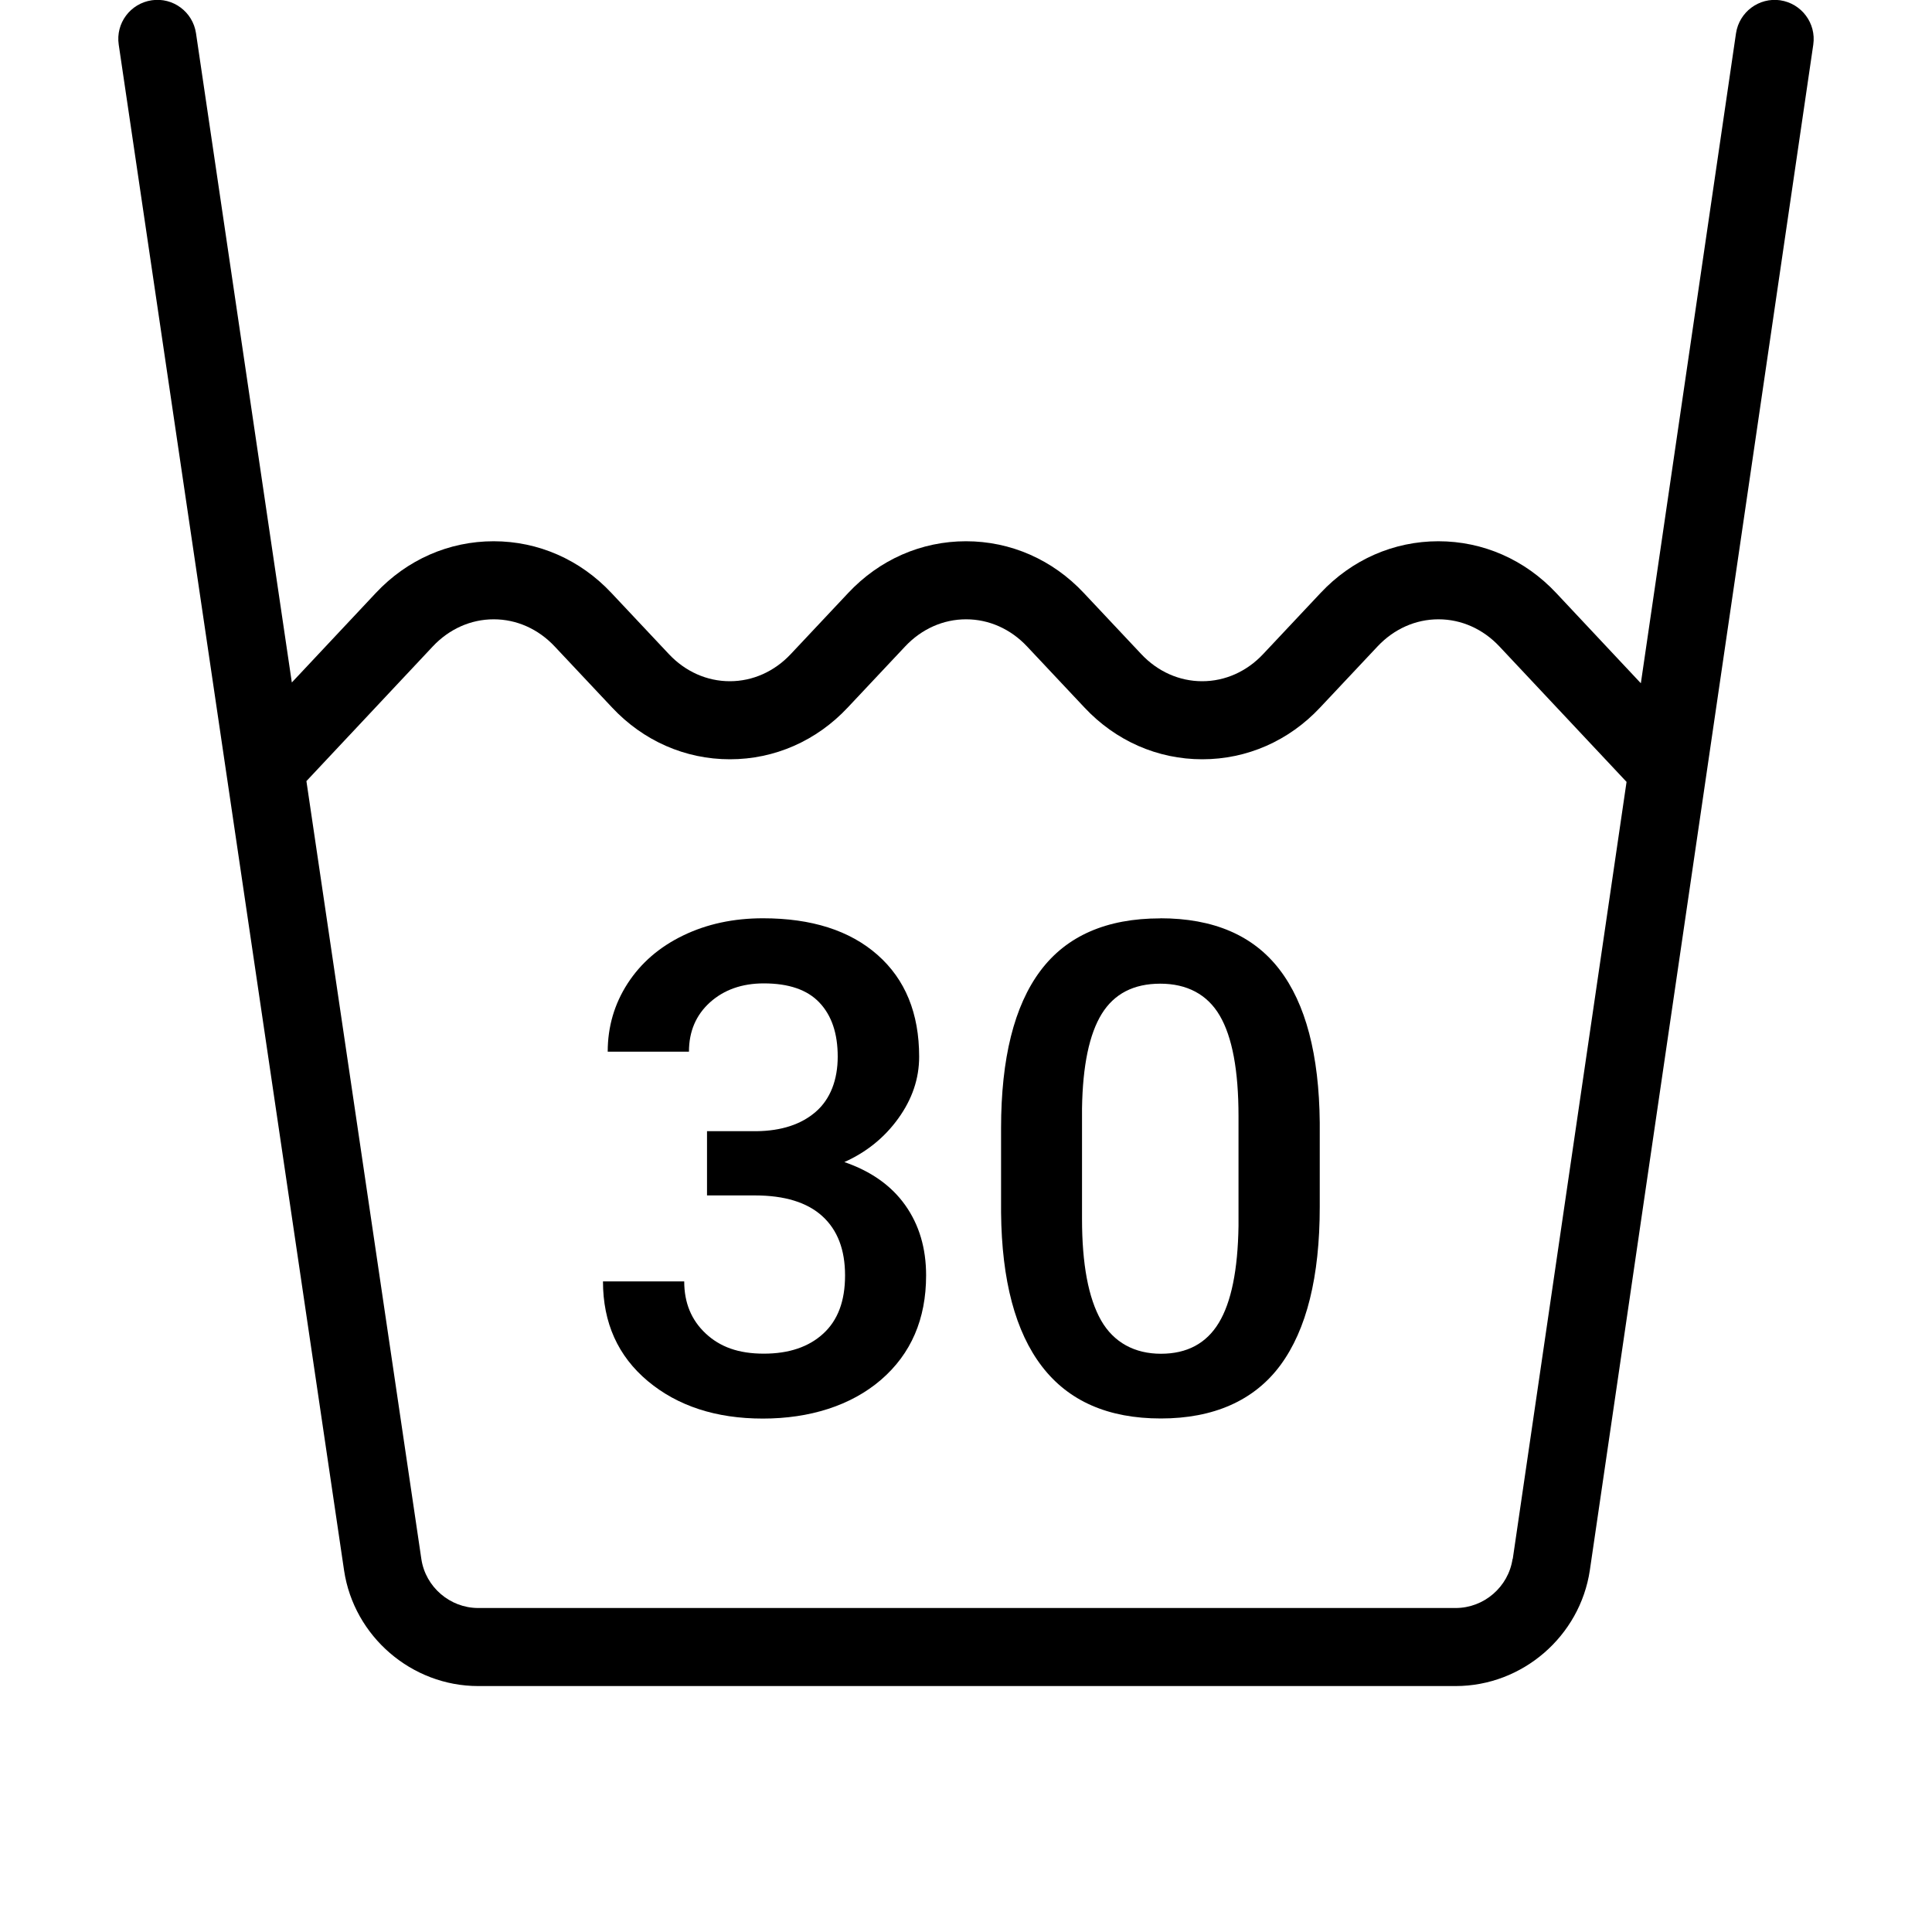 <?xml version="1.0" encoding="UTF-8"?>
<svg id="Lavage" xmlns="http://www.w3.org/2000/svg" viewBox="0 0 200 200">
  <defs>
    <style>
      .cls-1 {
        stroke-width: 0px;
      }
    </style>
  </defs>
  <g id="_106-0" data-name="106-0">
    <path class="cls-1" d="m184.3.03c-2.21-.32-4.26,1.21-4.59,3.42l-9.85,67.28-8.76-9.34c-3.24-3.46-7.58-5.36-12.2-5.36h0c-4.62,0-8.96,1.9-12.2,5.36l-5.94,6.32c-1.7,1.81-3.94,2.81-6.31,2.81s-4.61-1-6.31-2.81l-5.94-6.32c-3.24-3.46-7.58-5.36-12.2-5.36s-8.96,1.9-12.2,5.36l-5.94,6.32c-1.7,1.81-3.94,2.81-6.31,2.81-2.37,0-4.61-1-6.31-2.81l-5.94-6.32c-3.24-3.46-7.58-5.36-12.2-5.36h0c-4.62,0-8.96,1.9-12.2,5.36l-8.69,9.26L20.29,3.44C19.96,1.23,17.91-.3,15.7.03c-2.21.33-3.74,2.38-3.41,4.59l23.33,157.96c1.02,6.82,6.99,11.96,13.88,11.96h101.19c6.9,0,12.87-5.15,13.89-11.99L187.71,4.62c.32-2.21-1.21-4.26-3.42-4.59Zm-27.72,161.35c-.43,2.9-2.96,5.08-5.89,5.08H49.5c-2.92,0-5.45-2.18-5.88-5.06l-11.9-80.54,13.08-13.94c1.7-1.81,3.94-2.81,6.31-2.81,2.37,0,4.61,1,6.31,2.81l5.94,6.32c3.24,3.46,7.58,5.36,12.2,5.36h0c4.62,0,8.96-1.9,12.2-5.36l5.94-6.32c1.7-1.81,3.94-2.81,6.31-2.81s4.61,1,6.31,2.81l5.94,6.32c3.24,3.46,7.58,5.36,12.2,5.36s8.96-1.9,12.2-5.36l5.94-6.32c1.7-1.81,3.94-2.81,6.31-2.81,2.37,0,4.61,1,6.31,2.81l13.16,14.02-11.78,80.44Z"/>
    <path class="cls-1" d="m87.4,120.3c2.28-1.02,4.15-2.52,5.59-4.52,1.44-2,2.16-4.12,2.16-6.39,0-4.5-1.44-8.01-4.31-10.54-2.87-2.53-6.83-3.79-11.86-3.79-3.05,0-5.8.59-8.26,1.78-2.46,1.19-4.37,2.84-5.75,4.97-1.37,2.12-2.06,4.48-2.06,7.06h8.41c0-2.1.73-3.8,2.18-5.11,1.45-1.3,3.31-1.96,5.57-1.96,2.58,0,4.51.66,5.76,1.99,1.26,1.33,1.89,3.19,1.89,5.59s-.76,4.4-2.27,5.71c-1.51,1.31-3.56,1.98-6.14,2.01h-5.12v6.65h4.95c3.09,0,5.42.72,6.99,2.15,1.57,1.43,2.35,3.47,2.35,6.13s-.75,4.64-2.25,6.02c-1.5,1.38-3.55,2.08-6.16,2.08s-4.52-.69-6.01-2.08-2.23-3.18-2.23-5.4h-8.41c0,4.29,1.55,7.73,4.64,10.32,3.09,2.58,7.06,3.88,11.91,3.88s9.13-1.34,12.24-4.02c3.1-2.68,4.66-6.28,4.66-10.8,0-2.82-.72-5.24-2.16-7.27-1.44-2.03-3.55-3.52-6.32-4.47Z"/>
    <path class="cls-1" d="m120.11,95.07c-5.56,0-9.7,1.81-12.41,5.43-2.71,3.62-4.07,9.06-4.07,16.3v8.72c.07,7.04,1.48,12.35,4.24,15.94,2.76,3.59,6.86,5.38,12.3,5.38s9.66-1.84,12.38-5.52c2.71-3.68,4.07-9.14,4.07-16.39v-8.72c-.07-7.04-1.46-12.32-4.17-15.85-2.71-3.53-6.82-5.3-12.34-5.3Zm8.1,31.85c-.07,4.55-.75,7.89-2.04,10.02-1.29,2.13-3.29,3.2-5.99,3.2s-4.88-1.15-6.2-3.46c-1.31-2.31-1.97-5.81-1.97-10.52v-11.42c.07-4.43.75-7.69,2.04-9.78,1.29-2.09,3.31-3.13,6.06-3.13s4.87,1.1,6.16,3.31c1.29,2.2,1.94,5.67,1.94,10.4v11.39Z"/>
  </g>
</svg>